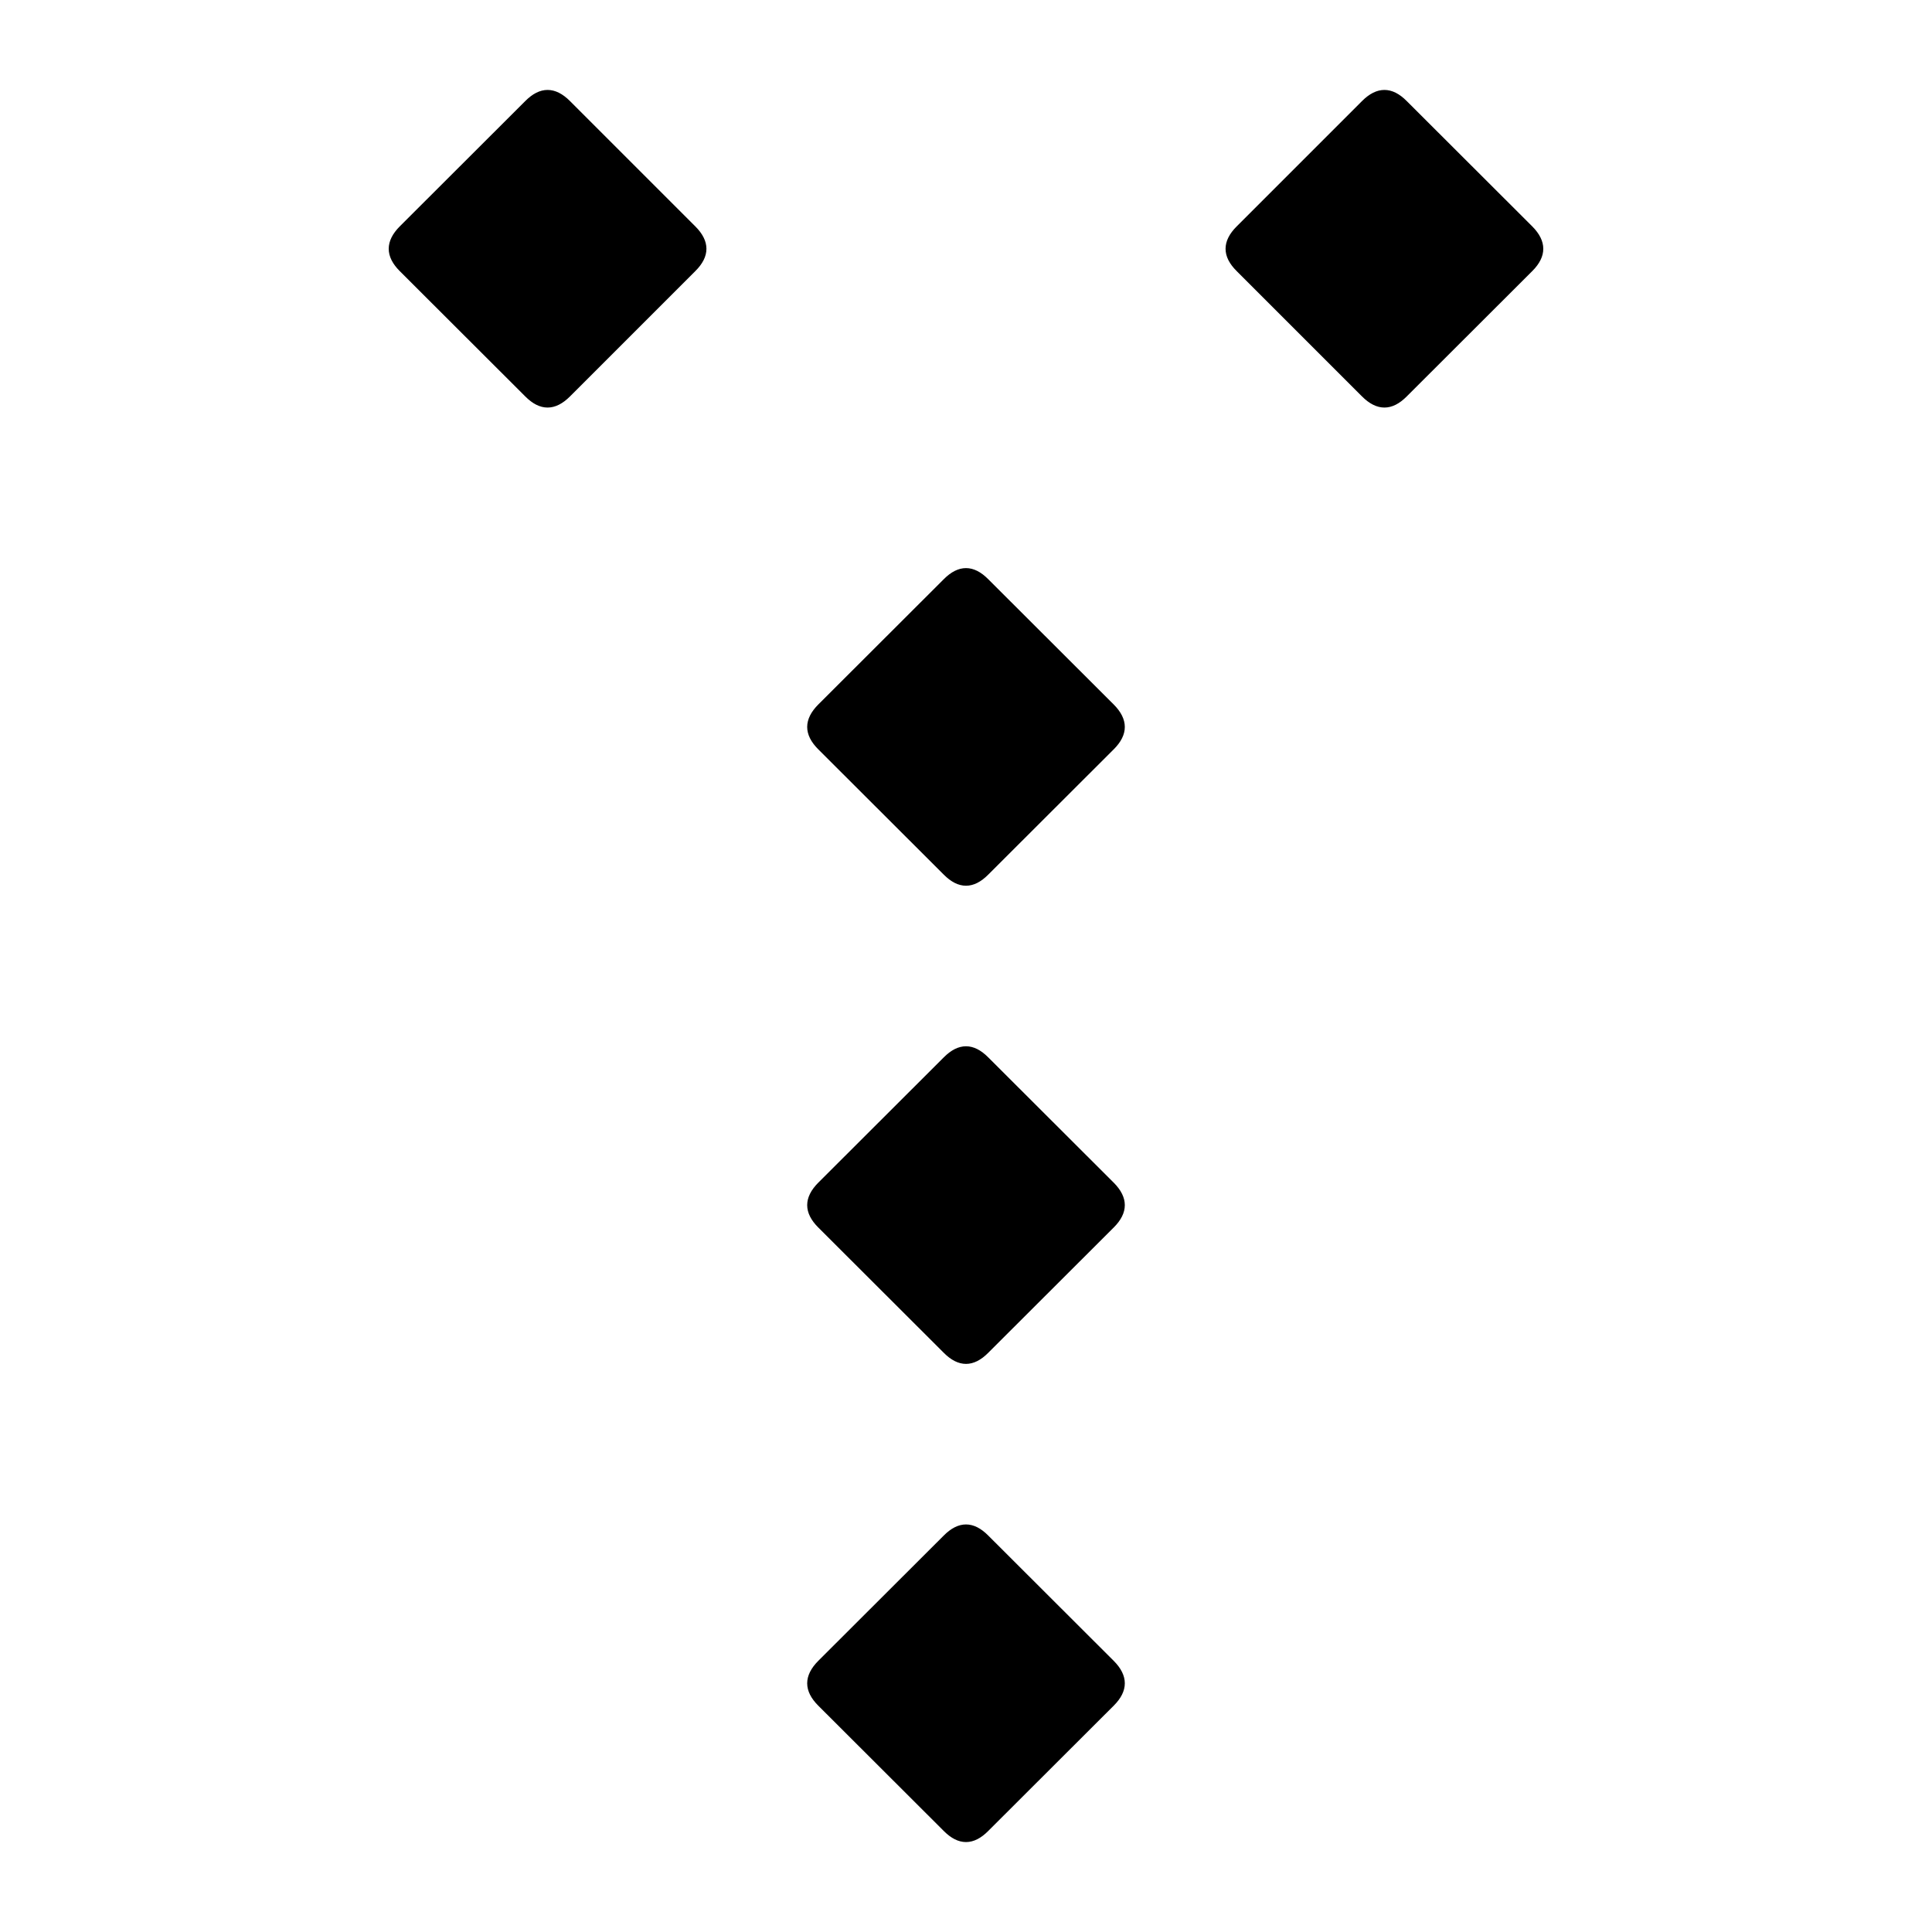 <?xml version="1.0" encoding="utf-8"?><svg xmlns="http://www.w3.org/2000/svg" xmlns:xlink="http://www.w3.org/1999/xlink" viewBox="0 0 1000.0 1000.0" preserveAspectRatio="xMidYMid meet"><path style="stroke:black; stroke-width:2.0;" d="M 510.8,947.0 Q 500.0,957.9 489.2,947.0 L 424.2,882.1 Q 413.4,871.3 424.2,860.4 L 489.2,795.5 Q 500.0,784.6 510.8,795.5 L 575.8,860.4 Q 586.6,871.3 575.8,882.1 L 510.8,947.0 Z"/><path style="stroke:black; stroke-width:2.0;" d="M 510.8,699.5 Q 500.0,710.4 489.2,699.5 L 424.2,634.6 Q 413.4,623.8 424.2,612.9 L 489.2,548.0 Q 500.0,537.1 510.8,548.0 L 575.8,612.9 Q 586.6,623.8 575.8,634.6 L 510.8,699.5 Z"/><path style="stroke:black; stroke-width:2.0;" d="M 510.8,452.0 Q 500.0,462.9 489.2,452.0 L 424.2,387.1 Q 413.4,376.3 424.2,365.4 L 489.2,300.5 Q 500.0,289.6 510.8,300.5 L 575.8,365.4 Q 586.6,376.3 575.8,387.1 L 510.8,452.0 Z"/><path style="stroke:black; stroke-width:2.0;" d="M 727.4,204.5 Q 716.6,215.4 705.7,204.5 L 640.8,139.6 Q 629.9,128.8 640.8,117.9 L 705.7,53.0 Q 716.6,42.1 727.4,53.0 L 792.4,117.9 Q 803.2,128.8 792.4,139.6 L 727.4,204.5 Z"/><path style="stroke:black; stroke-width:2.0;" d="M 294.3,204.5 Q 283.4,215.4 272.6,204.5 L 207.6,139.6 Q 196.8,128.8 207.6,117.9 L 272.6,53.0 Q 283.4,42.1 294.3,53.0 L 359.2,117.9 Q 370.1,128.8 359.2,139.6 L 294.3,204.5 Z"/></svg>